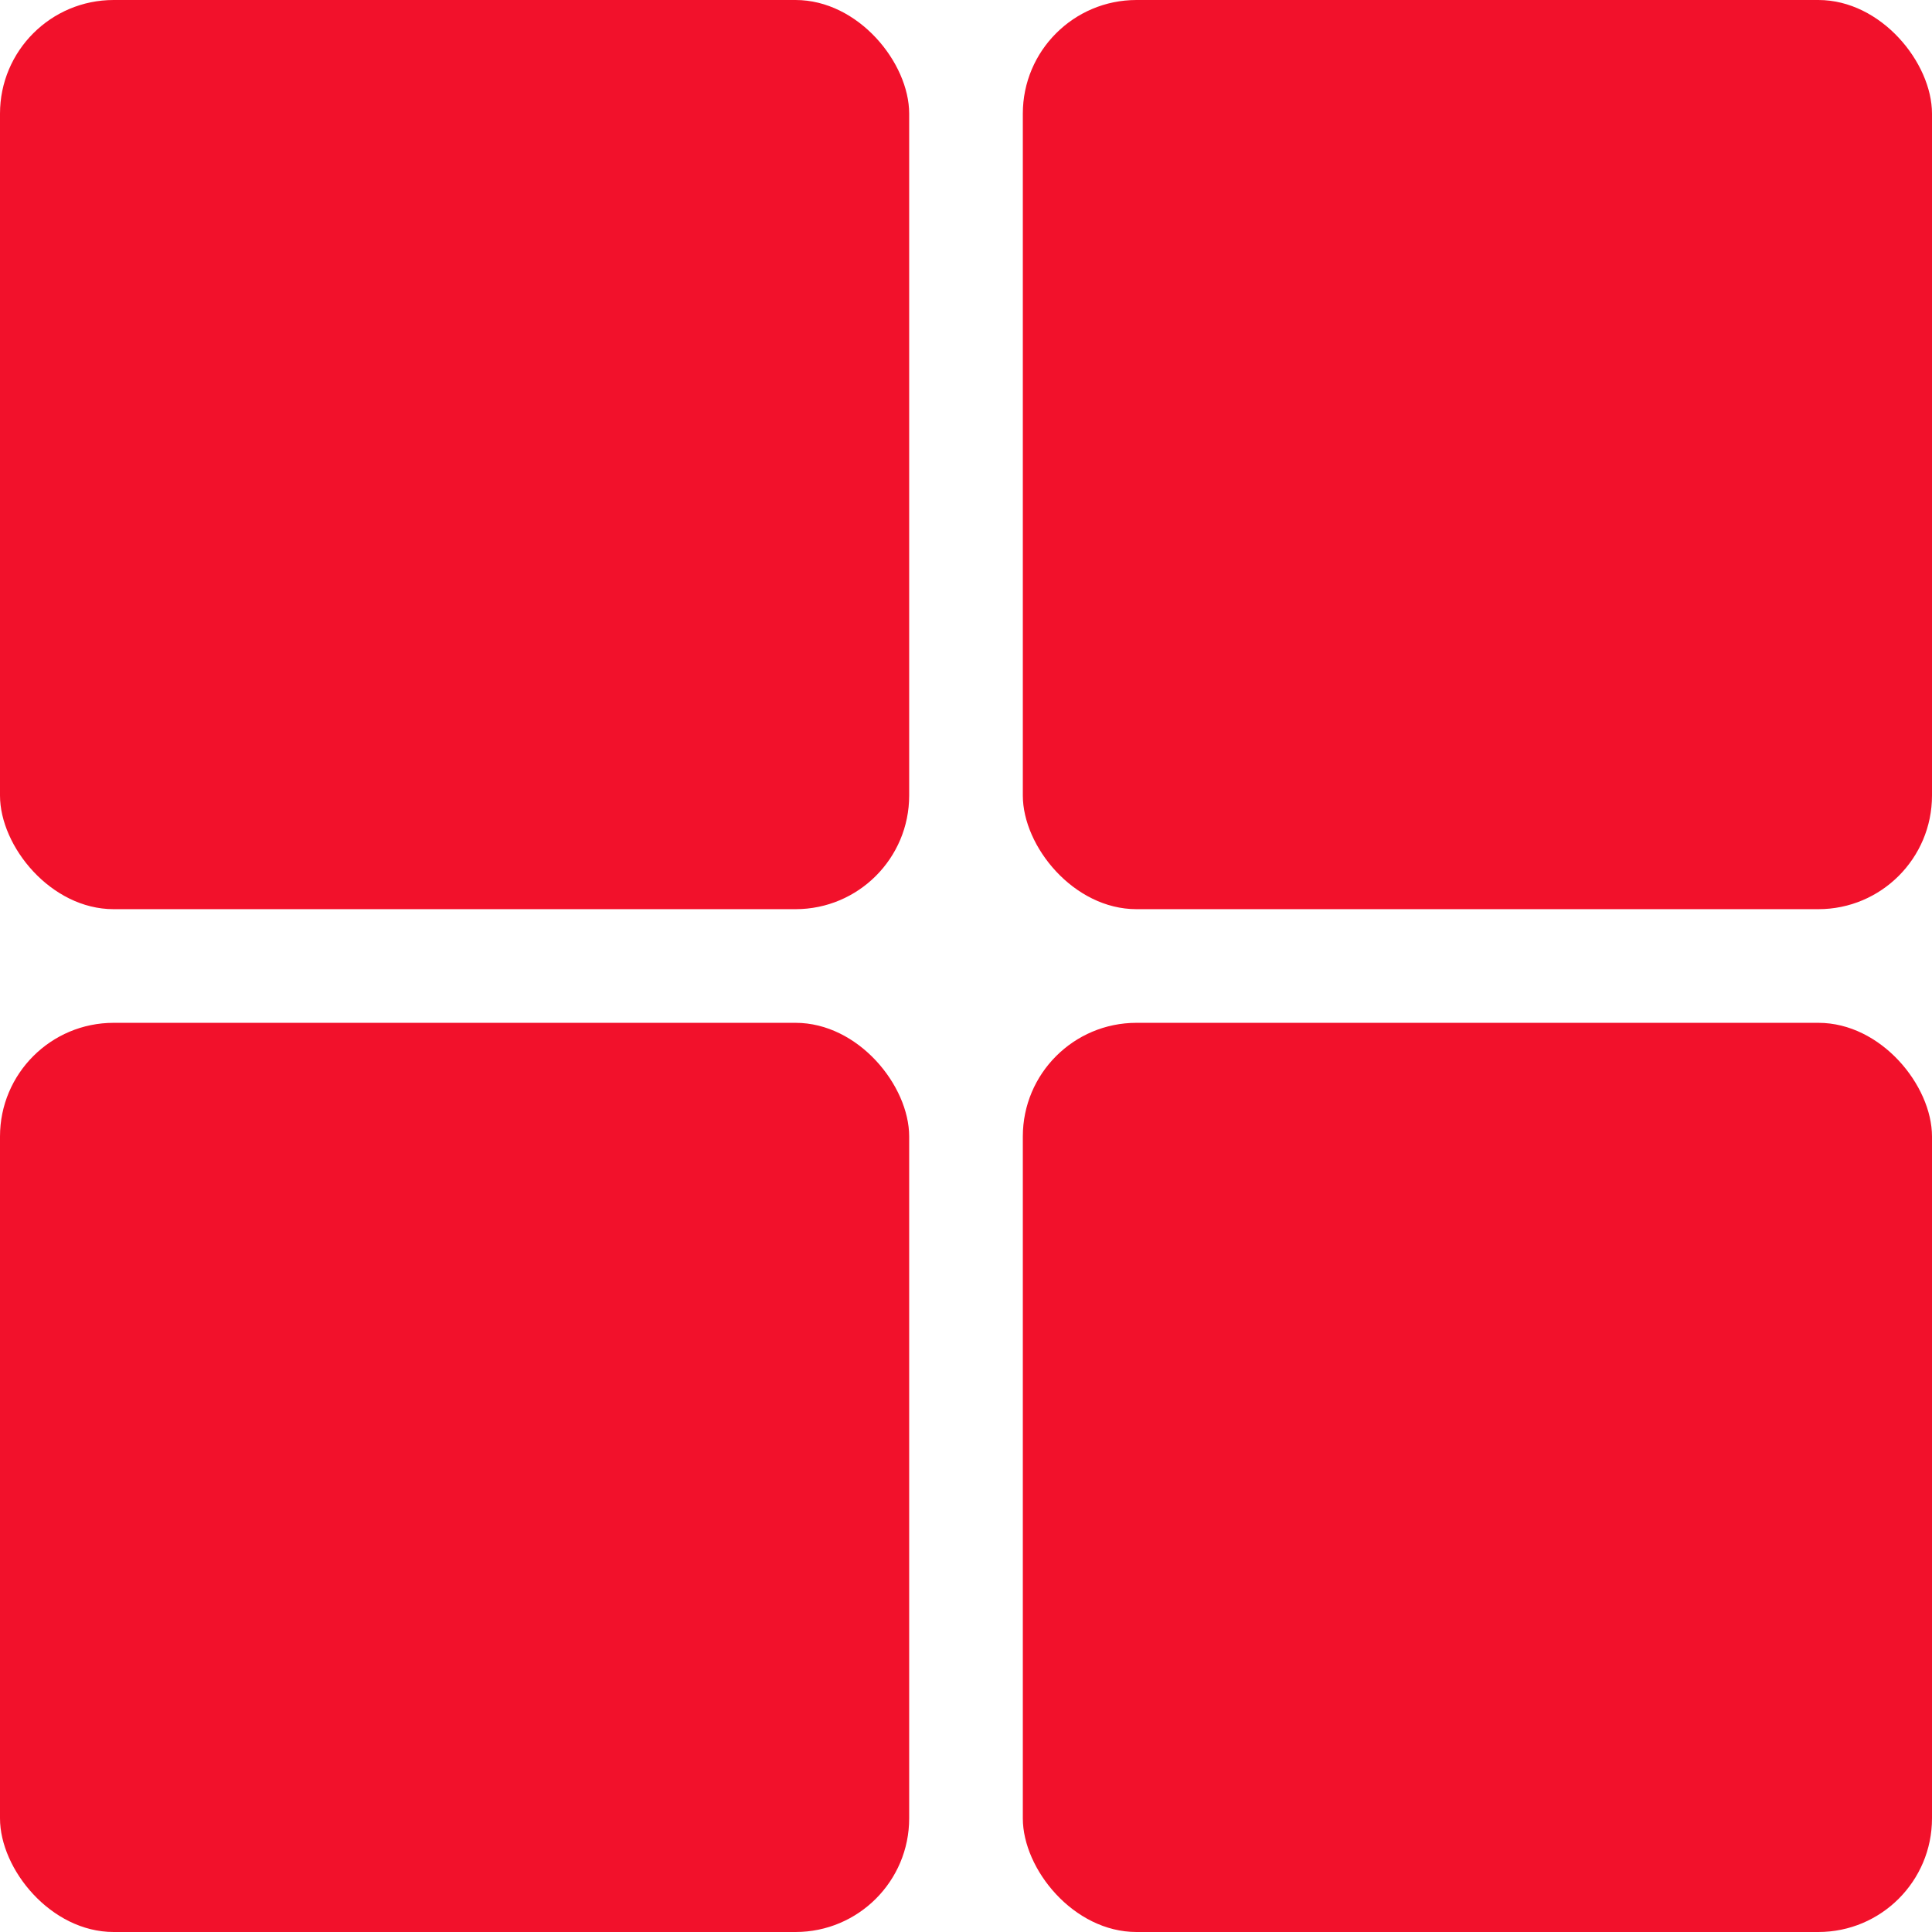 <?xml version="1.0" encoding="UTF-8"?> <svg xmlns="http://www.w3.org/2000/svg" width="17" height="17" viewBox="0 0 17 17" fill="none"><rect width="8" height="8" rx="1" fill="#F2112B"></rect><rect y="9" width="8" height="8" rx="1" fill="#F2112B"></rect><rect x="9" width="8" height="8" rx="1" fill="#F2112B"></rect><rect x="9" y="9" width="8" height="8" rx="1" fill="#F2112B"></rect></svg> 